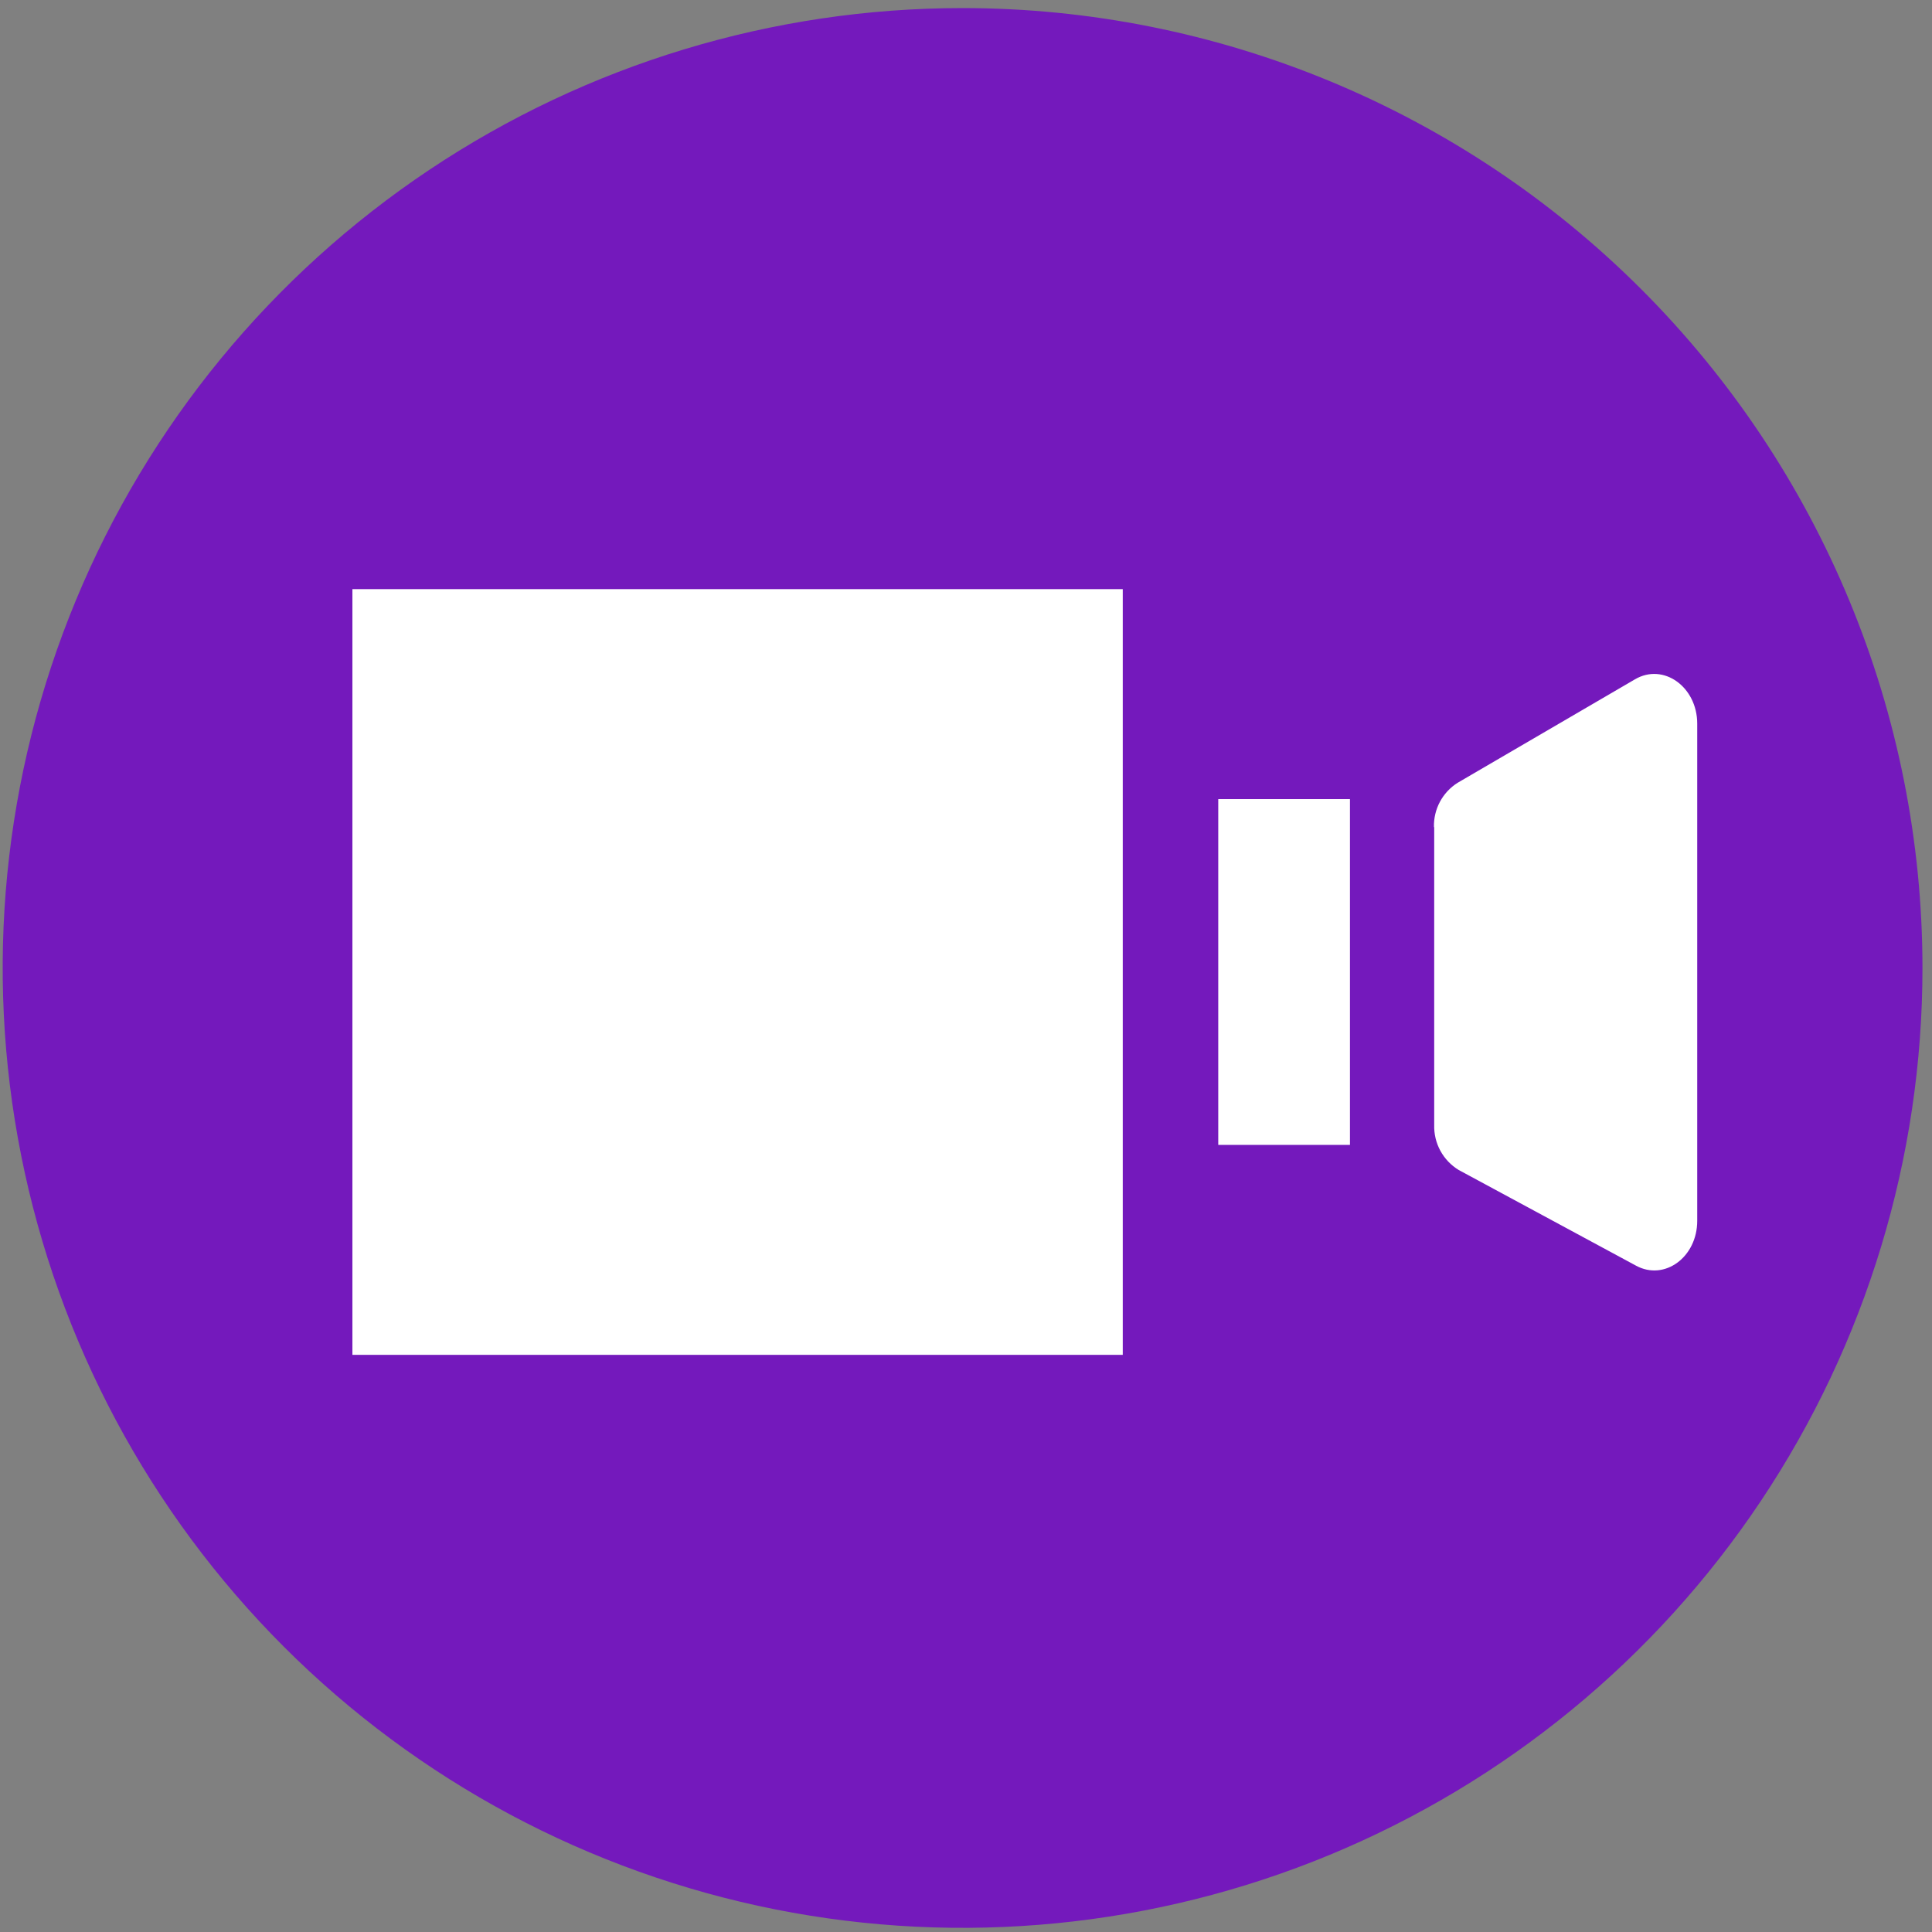 <?xml version="1.0" encoding="UTF-8"?> <svg xmlns="http://www.w3.org/2000/svg" width="158" height="158" viewBox="0 0 158 158" fill="none"><rect x="0" y="0" width="158" height="158" fill="#808080" stroke="none"/> <path d="M157.22 79.16C157.22 94.686 152.616 109.863 143.99 122.772C135.365 135.682 123.105 145.743 108.761 151.685C94.417 157.626 78.633 159.181 63.405 156.152C48.178 153.123 34.191 145.646 23.212 134.668C12.234 123.689 4.757 109.702 1.728 94.475C-1.301 79.247 0.254 63.463 6.195 49.119C12.137 34.775 22.198 22.515 35.108 13.89C48.017 5.264 63.194 0.66 78.72 0.66C99.539 0.663 119.504 8.934 134.225 23.655C148.946 38.376 157.217 58.341 157.22 79.16Z" fill="#7419BC"></path> <path d="M91.82 48.18H28.82V110.8H91.82V48.18Z" fill="white"></path> <path d="M117.29 67.64V92C117.269 92.735 117.443 93.463 117.794 94.109C118.146 94.756 118.662 95.297 119.29 95.68L133.8 103.51C136.13 104.77 138.8 102.81 138.8 99.84V59.18C138.8 56.18 136.04 54.18 133.7 55.56L119.2 64.02C118.592 64.404 118.095 64.94 117.756 65.575C117.418 66.21 117.25 66.921 117.27 67.64" fill="white"></path> <path d="M110.4 65.35H99.63V93.63H110.4V65.35Z" fill="white"></path> </svg> 